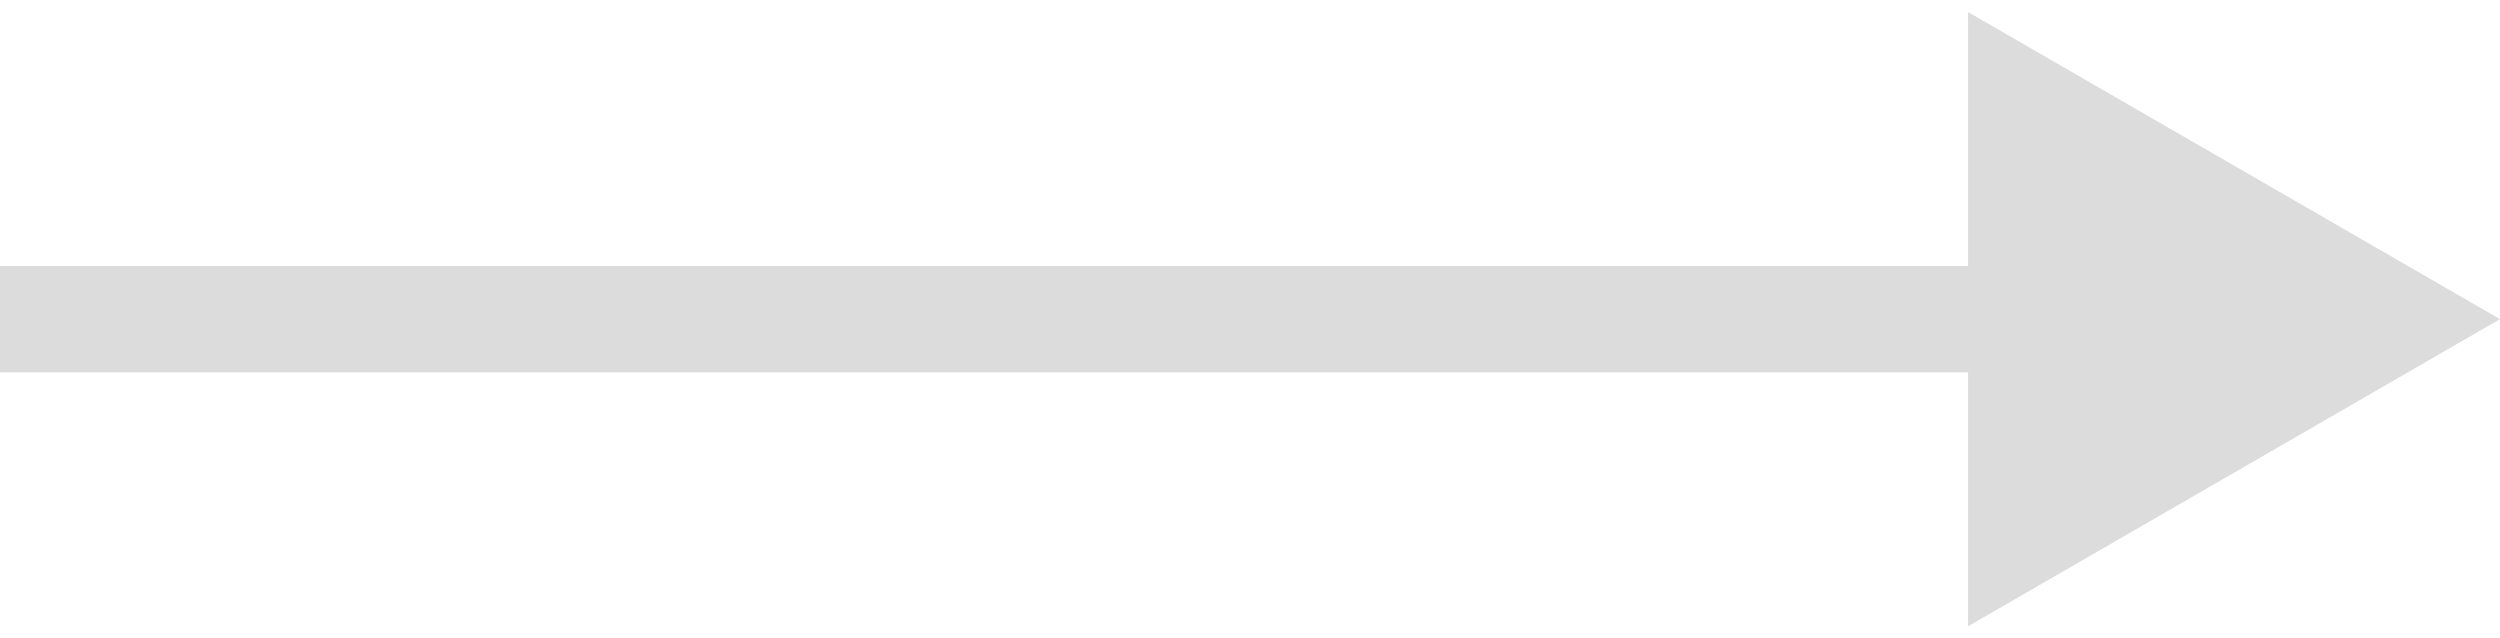 <?xml version="1.0" encoding="UTF-8"?> <svg xmlns="http://www.w3.org/2000/svg" width="47" height="12" viewBox="0 0 47 12" fill="none"><path d="M47 6L37 0.227L37 11.774L47 6ZM-8.74228e-08 7L38 7L38 5L8.74228e-08 5L-8.74228e-08 7Z" fill="#DCDCDC"></path></svg> 